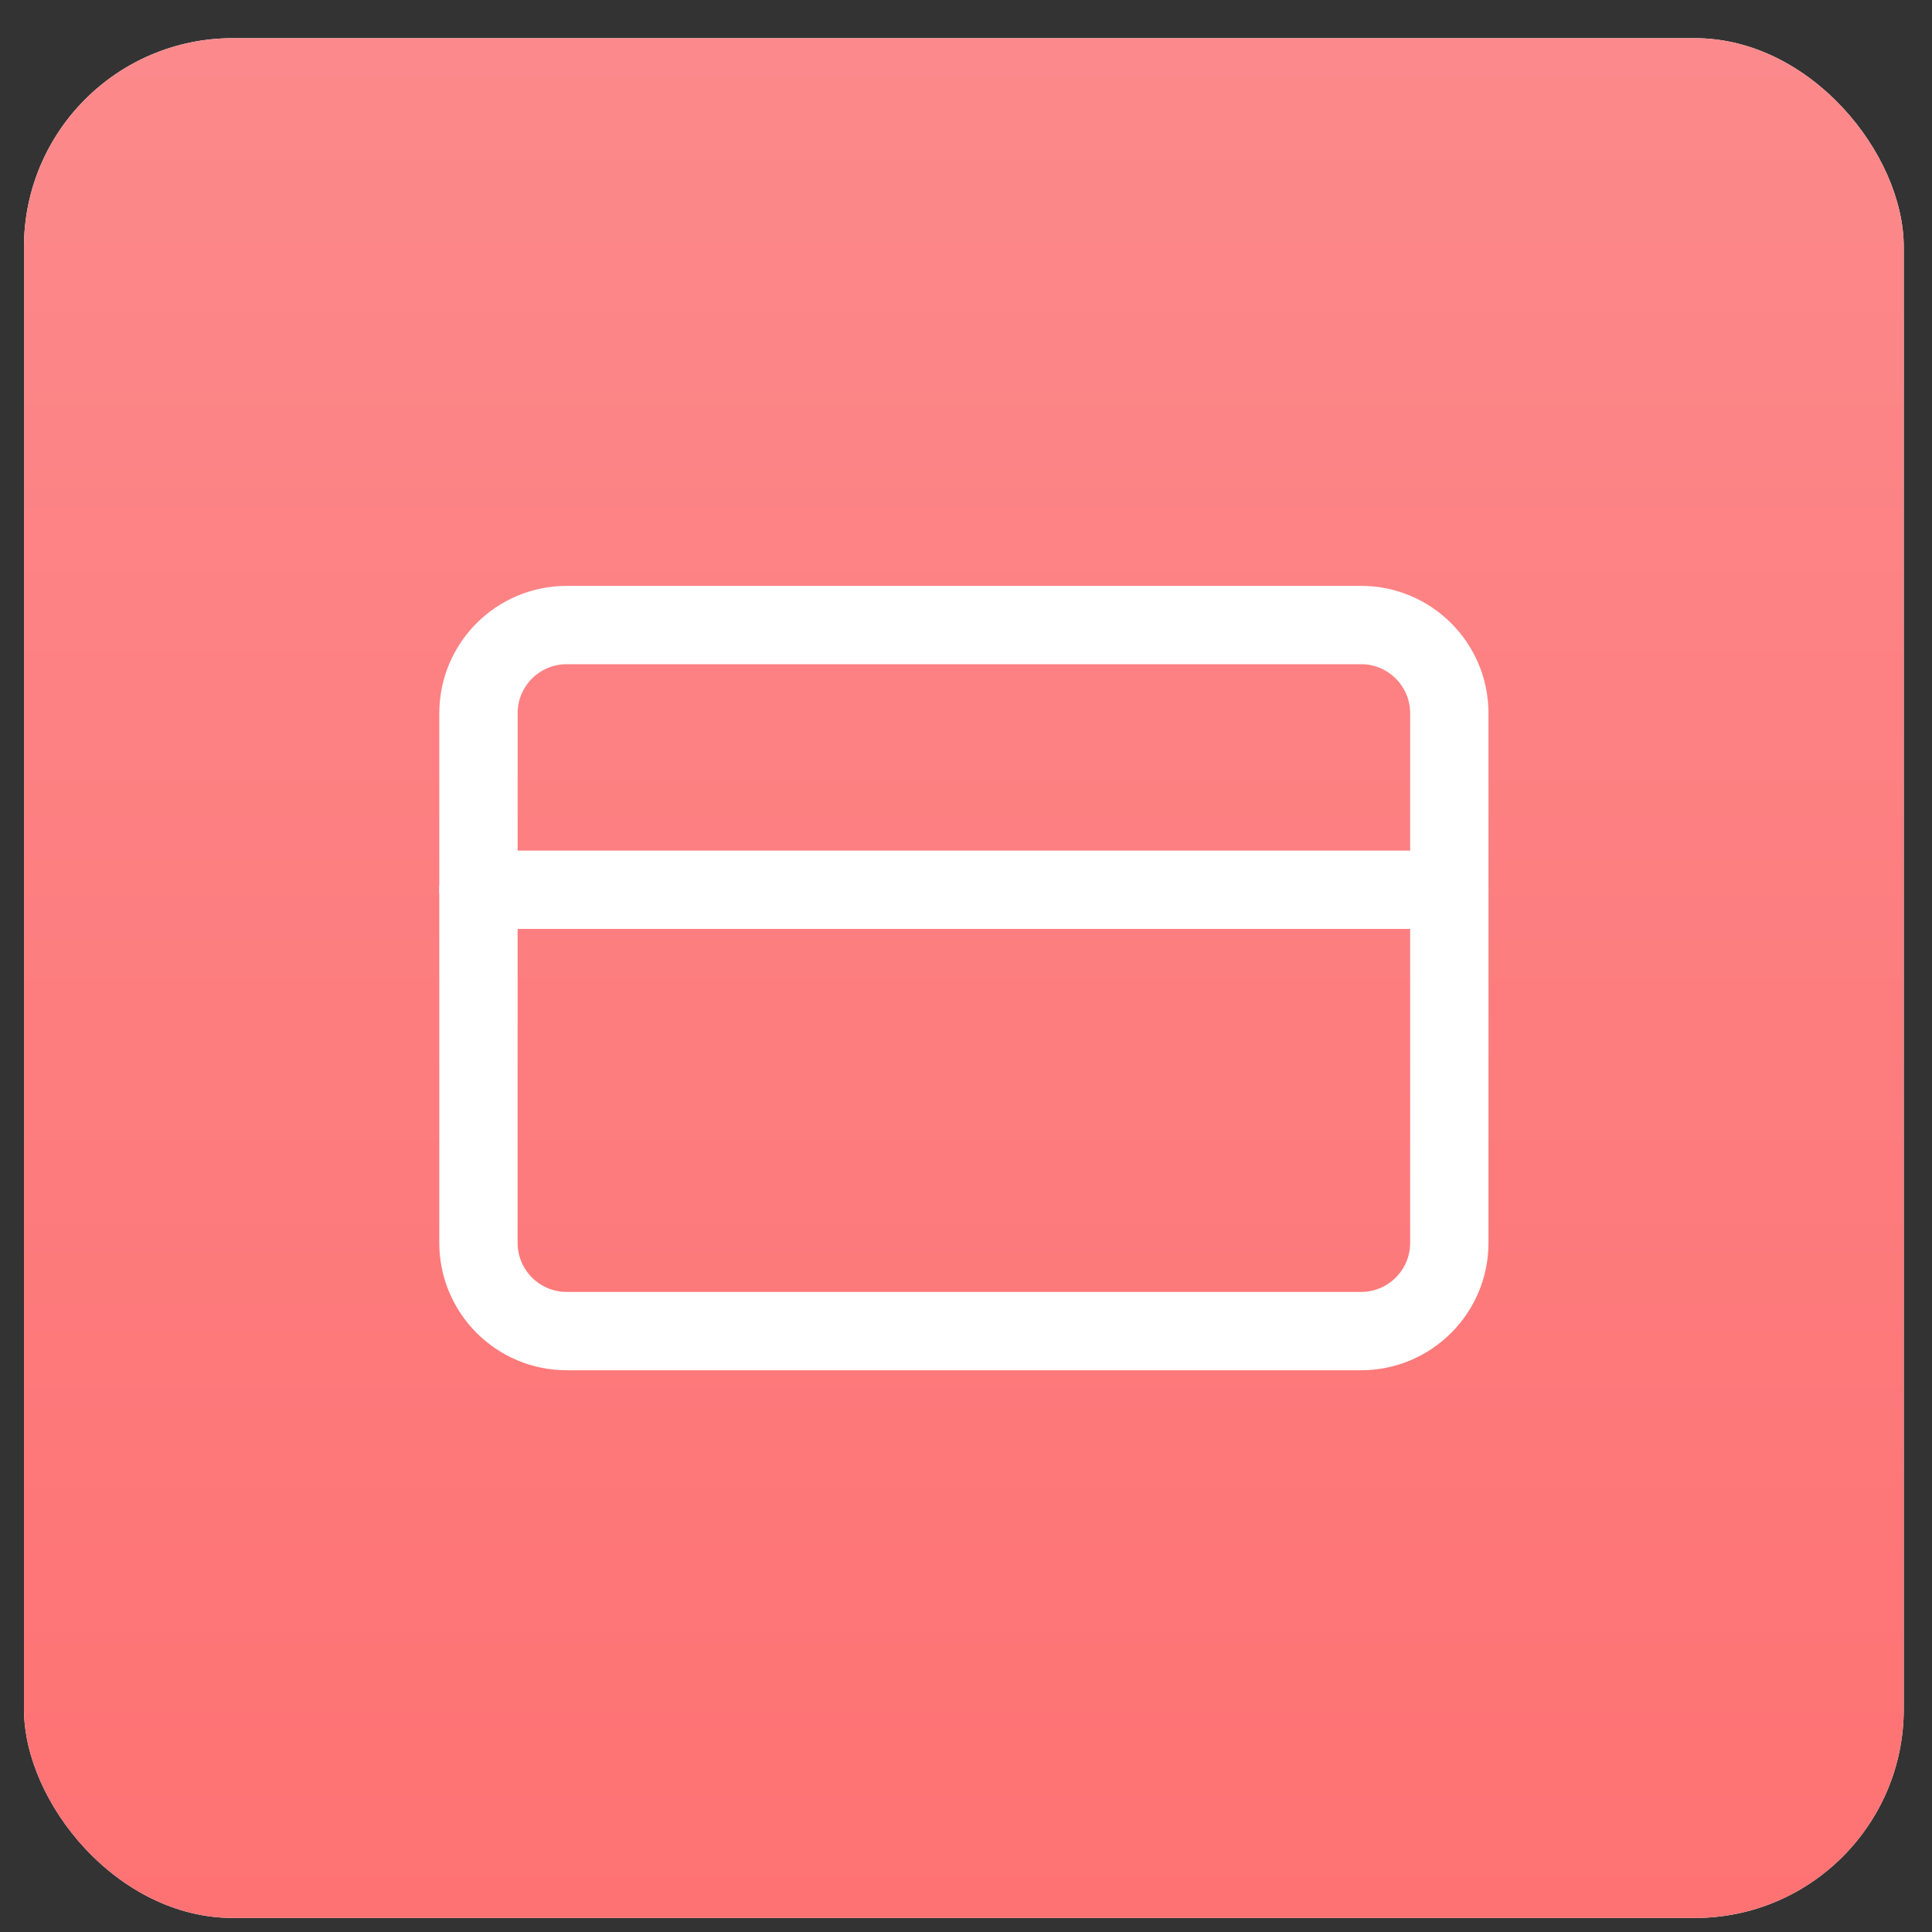 <svg width="37" height="37" viewBox="0 0 37 37" fill="none" xmlns="http://www.w3.org/2000/svg">
<rect x="0" y="0" width="37" height="37" fill="#333333" stroke="none"/>
<rect x="0.459" y="0.731" width="36" height="36" rx="4" fill="white"/>
<rect x="0.459" y="0.731" width="36" height="36" rx="4" fill="url(#paint0_linear_1606_138)"/>
<path d="M26.066 11.97H10.853C9.92 11.97 9.163 12.726 9.163 13.66V23.802C9.163 24.735 9.92 25.492 10.853 25.492H26.066C26.999 25.492 27.756 24.735 27.756 23.802V13.66C27.756 12.726 26.999 11.97 26.066 11.97Z" stroke="white" stroke-width="1.5" stroke-linecap="round" stroke-linejoin="round"/>
<path d="M9.163 17.04H27.756" stroke="white" stroke-width="1.5" stroke-linecap="round" stroke-linejoin="round"/>
<defs>
<linearGradient id="paint0_linear_1606_138" x1="18.459" y1="0.731" x2="18.459" y2="36.731" gradientUnits="userSpaceOnUse">
<stop stop-color="#FC898B"/>
<stop offset="1" stop-color="#FE7273"/>
</linearGradient>
</defs>
</svg>